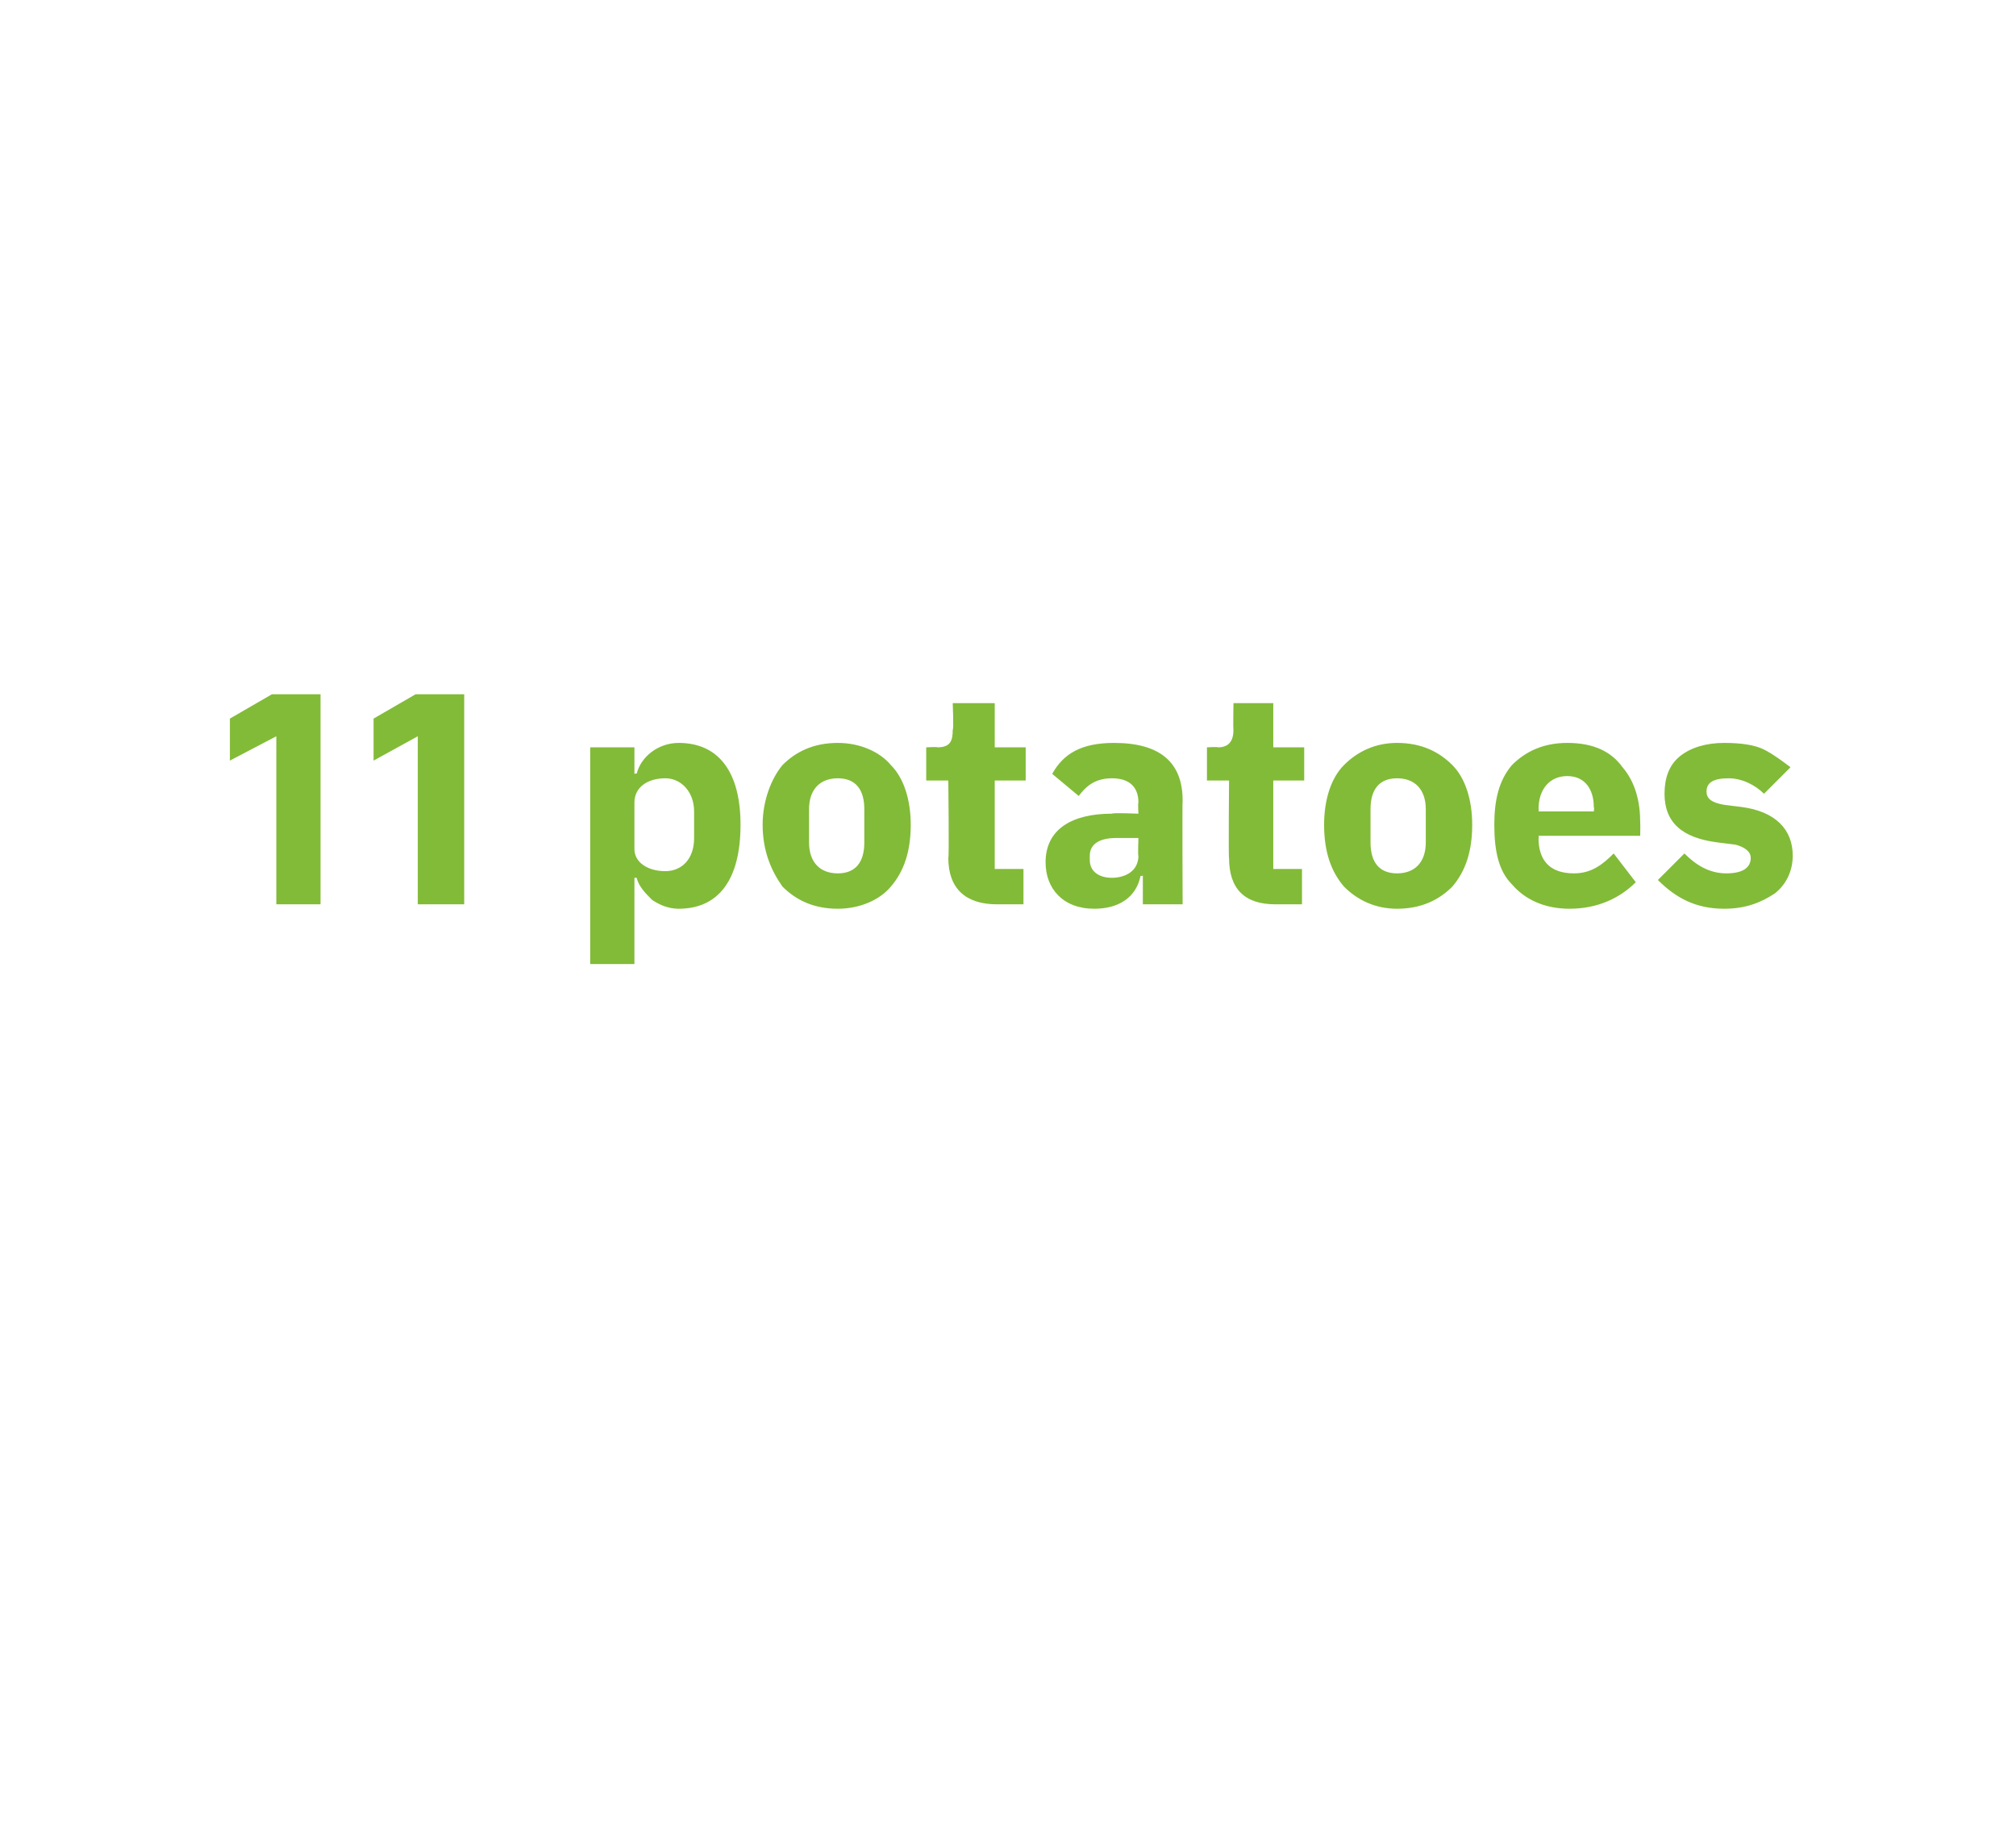 <?xml version="1.0" standalone="no"?><!DOCTYPE svg PUBLIC "-//W3C//DTD SVG 1.1//EN" "http://www.w3.org/Graphics/SVG/1.1/DTD/svg11.dtd"><svg xmlns="http://www.w3.org/2000/svg" version="1.1" width="91.2px" height="83px" viewBox="0 0 91.2 83">  <desc>11 potatoes</desc>  <defs/>  <g id="Polygon170354">    <path d="M 12.3 31.4 L 14.5 31.4 L 14.5 40.9 L 12.5 40.9 L 12.5 33.3 L 10.4 34.4 L 10.4 32.5 L 12.3 31.4 Z M 18.8 31.4 L 21 31.4 L 21 40.9 L 18.9 40.9 L 18.9 33.3 L 16.9 34.4 L 16.9 32.5 L 18.8 31.4 Z M 26.7 43.6 L 28.7 43.6 L 28.7 39.7 C 28.7 39.7 28.81 39.7 28.8 39.7 C 28.9 40.1 29.2 40.4 29.5 40.7 C 29.8 40.9 30.2 41.1 30.7 41.1 C 32.5 41.1 33.5 39.8 33.5 37.3 C 33.5 34.9 32.5 33.6 30.7 33.6 C 29.8 33.6 29 34.2 28.8 35 C 28.81 34.96 28.7 35 28.7 35 L 28.7 33.8 L 26.7 33.8 L 26.7 43.6 Z M 28.7 38.4 C 28.7 38.4 28.7 36.3 28.7 36.3 C 28.7 35.6 29.3 35.2 30.1 35.2 C 30.8 35.2 31.4 35.8 31.4 36.7 C 31.4 36.7 31.4 37.9 31.4 37.9 C 31.4 38.9 30.8 39.4 30.1 39.4 C 29.3 39.4 28.7 39 28.7 38.4 Z M 40.3 40.1 C 40.9 39.4 41.2 38.5 41.2 37.3 C 41.2 36.2 40.9 35.2 40.3 34.6 C 39.8 34 38.9 33.6 37.9 33.6 C 36.8 33.6 36 34 35.4 34.6 C 34.9 35.2 34.5 36.2 34.5 37.3 C 34.5 38.5 34.9 39.4 35.4 40.1 C 36 40.7 36.8 41.1 37.9 41.1 C 38.9 41.1 39.8 40.7 40.3 40.1 Z M 36.6 38.1 C 36.6 38.1 36.6 36.6 36.6 36.6 C 36.6 35.7 37.1 35.2 37.9 35.2 C 38.7 35.2 39.1 35.7 39.1 36.6 C 39.1 36.6 39.1 38.1 39.1 38.1 C 39.1 39 38.7 39.5 37.9 39.5 C 37.1 39.5 36.6 39 36.6 38.1 Z M 46.3 40.9 L 46.3 39.3 L 45 39.3 L 45 35.3 L 46.4 35.3 L 46.4 33.8 L 45 33.8 L 45 31.8 L 43.1 31.8 C 43.1 31.8 43.15 33.01 43.1 33 C 43.1 33.5 43 33.8 42.4 33.8 C 42.44 33.77 41.9 33.8 41.9 33.8 L 41.9 35.3 L 42.9 35.3 C 42.9 35.3 42.94 38.82 42.9 38.8 C 42.9 40.2 43.7 40.9 45.1 40.9 C 45.06 40.9 46.3 40.9 46.3 40.9 Z M 53.5 36.2 C 53.48 36.21 53.5 40.9 53.5 40.9 L 51.7 40.9 L 51.7 39.6 C 51.7 39.6 51.59 39.65 51.6 39.6 C 51.4 40.6 50.6 41.1 49.5 41.1 C 48.1 41.1 47.3 40.2 47.3 39 C 47.3 37.5 48.5 36.8 50.3 36.8 C 50.35 36.75 51.5 36.8 51.5 36.8 C 51.5 36.8 51.47 36.31 51.5 36.3 C 51.5 35.6 51.1 35.2 50.3 35.2 C 49.5 35.2 49.1 35.6 48.8 36 C 48.8 36 47.6 35 47.6 35 C 48.1 34.1 48.9 33.6 50.4 33.6 C 52.5 33.6 53.5 34.5 53.5 36.2 Z M 51.5 37.9 C 51.5 37.9 50.49 37.9 50.5 37.9 C 49.7 37.9 49.3 38.2 49.3 38.7 C 49.3 38.7 49.3 38.9 49.3 38.9 C 49.3 39.4 49.7 39.7 50.3 39.7 C 50.9 39.7 51.5 39.4 51.5 38.7 C 51.47 38.74 51.5 37.9 51.5 37.9 Z M 58.9 40.9 L 58.9 39.3 L 57.6 39.3 L 57.6 35.3 L 59 35.3 L 59 33.8 L 57.6 33.8 L 57.6 31.8 L 55.8 31.8 C 55.8 31.8 55.78 33.01 55.8 33 C 55.8 33.5 55.6 33.8 55.1 33.8 C 55.07 33.77 54.6 33.8 54.6 33.8 L 54.6 35.3 L 55.6 35.3 C 55.6 35.3 55.57 38.82 55.6 38.8 C 55.6 40.2 56.3 40.9 57.7 40.9 C 57.69 40.9 58.9 40.9 58.9 40.9 Z M 65.7 40.1 C 66.3 39.4 66.6 38.5 66.6 37.3 C 66.6 36.2 66.3 35.2 65.7 34.6 C 65.1 34 64.3 33.6 63.2 33.6 C 62.2 33.6 61.4 34 60.8 34.6 C 60.2 35.2 59.9 36.2 59.9 37.3 C 59.9 38.5 60.2 39.4 60.8 40.1 C 61.4 40.7 62.2 41.1 63.2 41.1 C 64.3 41.1 65.1 40.7 65.7 40.1 Z M 62 38.1 C 62 38.1 62 36.6 62 36.6 C 62 35.7 62.4 35.2 63.2 35.2 C 64 35.2 64.5 35.7 64.5 36.6 C 64.5 36.6 64.5 38.1 64.5 38.1 C 64.5 39 64 39.5 63.2 39.5 C 62.4 39.5 62 39 62 38.1 Z M 74 39.9 C 74 39.9 73 38.6 73 38.6 C 72.5 39.1 72 39.5 71.2 39.5 C 70.1 39.5 69.6 38.9 69.6 37.9 C 69.63 37.95 69.6 37.8 69.6 37.8 L 74.2 37.8 C 74.2 37.8 74.21 37.24 74.2 37.2 C 74.2 36.3 74 35.4 73.4 34.7 C 72.9 34 72.1 33.6 70.9 33.6 C 69.8 33.6 69 34 68.4 34.6 C 67.8 35.3 67.6 36.2 67.6 37.3 C 67.6 38.5 67.8 39.4 68.4 40 C 69 40.7 69.9 41.1 71 41.1 C 72.3 41.1 73.3 40.6 74 39.9 Z M 72.1 36.5 C 72.13 36.54 72.1 36.7 72.1 36.7 L 69.6 36.7 C 69.6 36.7 69.63 36.55 69.6 36.6 C 69.6 35.7 70.1 35.1 70.9 35.1 C 71.7 35.1 72.1 35.7 72.1 36.5 Z M 80.3 40.4 C 80.8 40 81.1 39.4 81.1 38.7 C 81.1 37.5 80.3 36.7 78.8 36.5 C 78.8 36.5 78 36.4 78 36.4 C 77.4 36.3 77.2 36.1 77.2 35.8 C 77.2 35.4 77.5 35.2 78.2 35.2 C 78.8 35.2 79.4 35.5 79.8 35.9 C 79.8 35.9 81 34.7 81 34.7 C 80.6 34.4 80.2 34.1 79.8 33.9 C 79.4 33.7 78.8 33.6 78 33.6 C 77.2 33.6 76.5 33.8 76 34.2 C 75.5 34.6 75.3 35.2 75.3 35.9 C 75.3 37.2 76.1 37.9 77.7 38.1 C 77.7 38.1 78.5 38.2 78.5 38.2 C 78.9 38.3 79.2 38.5 79.2 38.8 C 79.2 39.2 78.9 39.5 78.1 39.5 C 77.3 39.5 76.7 39.1 76.2 38.6 C 76.2 38.6 75 39.8 75 39.8 C 75.8 40.6 76.7 41.1 78 41.1 C 79 41.1 79.7 40.8 80.3 40.4 Z " stroke="none" fill="#82bb38"/>  </g></svg>
